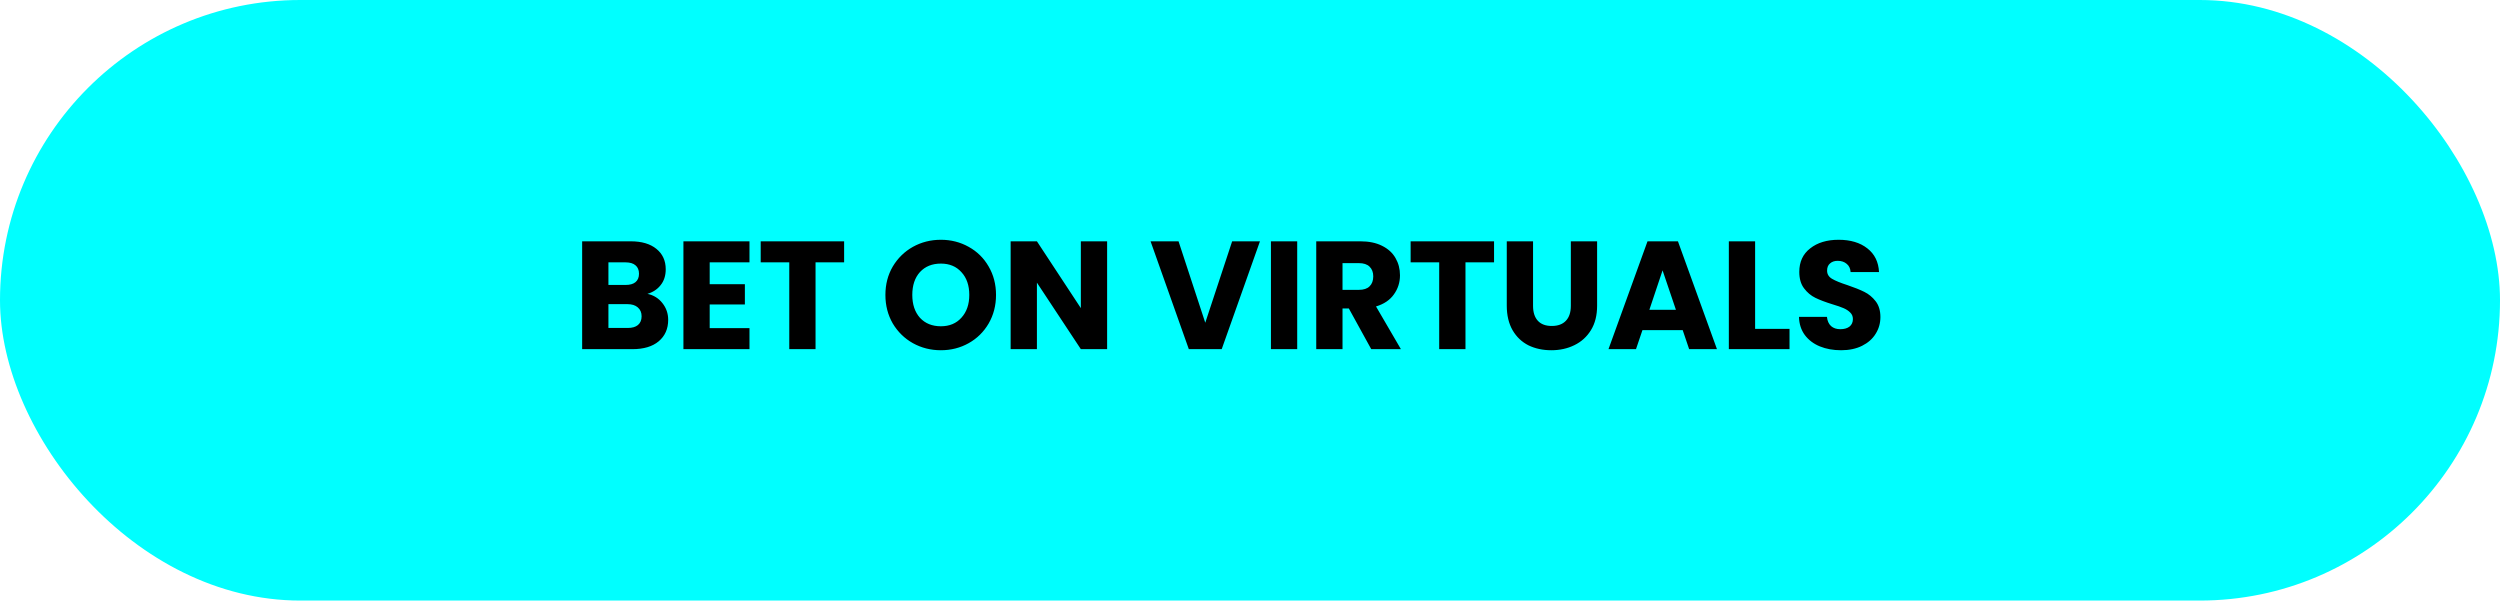 <?xml version="1.0" encoding="utf-8"?>
<svg xmlns="http://www.w3.org/2000/svg" fill="none" height="43" viewBox="0 0 179 43" width="179">
<g clip-path="url(#clip0_2337_19)">
<rect fill="#00FFFF" height="43" rx="21.5" width="179"/>
<path d="M46.357 21.04C46.804 21.135 47.164 21.359 47.435 21.711C47.706 22.056 47.842 22.452 47.842 22.899C47.842 23.544 47.615 24.058 47.16 24.439C46.713 24.813 46.086 25 45.279 25H41.682V17.278H45.158C45.943 17.278 46.555 17.458 46.995 17.817C47.442 18.176 47.666 18.664 47.666 19.28C47.666 19.735 47.545 20.112 47.303 20.413C47.068 20.714 46.753 20.923 46.357 21.04ZM43.563 20.402H44.795C45.103 20.402 45.338 20.336 45.499 20.204C45.668 20.065 45.752 19.863 45.752 19.599C45.752 19.335 45.668 19.133 45.499 18.994C45.338 18.855 45.103 18.785 44.795 18.785H43.563V20.402ZM44.949 23.482C45.264 23.482 45.506 23.412 45.675 23.273C45.851 23.126 45.939 22.917 45.939 22.646C45.939 22.375 45.847 22.162 45.664 22.008C45.488 21.854 45.242 21.777 44.927 21.777H43.563V23.482H44.949ZM50.814 18.785V20.347H53.333V21.799H50.814V23.493H53.663V25H48.933V17.278H53.663V18.785H50.814ZM60.439 17.278V18.785H58.393V25H56.512V18.785H54.466V17.278H60.439ZM67.366 25.077C66.64 25.077 65.973 24.908 65.364 24.571C64.763 24.234 64.283 23.764 63.923 23.163C63.571 22.554 63.395 21.872 63.395 21.117C63.395 20.362 63.571 19.683 63.923 19.082C64.283 18.481 64.763 18.011 65.364 17.674C65.973 17.337 66.64 17.168 67.366 17.168C68.092 17.168 68.756 17.337 69.357 17.674C69.966 18.011 70.443 18.481 70.787 19.082C71.139 19.683 71.315 20.362 71.315 21.117C71.315 21.872 71.139 22.554 70.787 23.163C70.435 23.764 69.959 24.234 69.357 24.571C68.756 24.908 68.092 25.077 67.366 25.077ZM67.366 23.361C67.982 23.361 68.474 23.156 68.84 22.745C69.214 22.334 69.401 21.792 69.401 21.117C69.401 20.435 69.214 19.892 68.84 19.489C68.474 19.078 67.982 18.873 67.366 18.873C66.743 18.873 66.244 19.075 65.87 19.478C65.504 19.881 65.32 20.428 65.32 21.117C65.32 21.799 65.504 22.345 65.87 22.756C66.244 23.159 66.743 23.361 67.366 23.361ZM79.27 25H77.389L74.243 20.237V25H72.362V17.278H74.243L77.389 22.063V17.278H79.27V25ZM90.213 17.278L87.474 25H85.12L82.381 17.278H84.383L86.297 23.108L88.222 17.278H90.213ZM92.88 17.278V25H90.999V17.278H92.88ZM98.181 25L96.576 22.085H96.124V25H94.243V17.278H97.4C98.009 17.278 98.526 17.384 98.951 17.597C99.384 17.81 99.707 18.103 99.919 18.477C100.132 18.844 100.239 19.254 100.239 19.709C100.239 20.222 100.092 20.681 99.799 21.084C99.513 21.487 99.087 21.773 98.522 21.942L100.305 25H98.181ZM96.124 20.754H97.29C97.635 20.754 97.892 20.67 98.061 20.501C98.237 20.332 98.325 20.094 98.325 19.786C98.325 19.493 98.237 19.262 98.061 19.093C97.892 18.924 97.635 18.84 97.29 18.84H96.124V20.754ZM106.974 17.278V18.785H104.928V25H103.047V18.785H101.001V17.278H106.974ZM109.766 17.278V21.898C109.766 22.36 109.88 22.716 110.107 22.965C110.335 23.214 110.668 23.339 111.108 23.339C111.548 23.339 111.886 23.214 112.12 22.965C112.355 22.716 112.472 22.36 112.472 21.898V17.278H114.353V21.887C114.353 22.576 114.207 23.159 113.913 23.636C113.62 24.113 113.224 24.472 112.725 24.714C112.234 24.956 111.684 25.077 111.075 25.077C110.467 25.077 109.92 24.96 109.436 24.725C108.96 24.483 108.582 24.124 108.303 23.647C108.025 23.163 107.885 22.576 107.885 21.887V17.278H109.766ZM120.481 23.636H117.599L117.137 25H115.168L117.962 17.278H120.14L122.934 25H120.943L120.481 23.636ZM119.997 22.184L119.04 19.357L118.094 22.184H119.997ZM125.666 23.548H128.13V25H123.785V17.278H125.666V23.548ZM131.821 25.077C131.256 25.077 130.75 24.985 130.303 24.802C129.855 24.619 129.496 24.347 129.225 23.988C128.961 23.629 128.821 23.196 128.807 22.69H130.809C130.838 22.976 130.937 23.196 131.106 23.35C131.274 23.497 131.494 23.57 131.766 23.57C132.044 23.57 132.264 23.508 132.426 23.383C132.587 23.251 132.668 23.071 132.668 22.844C132.668 22.653 132.602 22.496 132.47 22.371C132.345 22.246 132.187 22.144 131.997 22.063C131.813 21.982 131.549 21.891 131.205 21.788C130.706 21.634 130.299 21.48 129.984 21.326C129.668 21.172 129.397 20.945 129.17 20.644C128.942 20.343 128.829 19.951 128.829 19.467C128.829 18.748 129.089 18.187 129.61 17.784C130.13 17.373 130.809 17.168 131.645 17.168C132.495 17.168 133.181 17.373 133.702 17.784C134.222 18.187 134.501 18.752 134.538 19.478H132.503C132.488 19.229 132.396 19.034 132.228 18.895C132.059 18.748 131.843 18.675 131.579 18.675C131.351 18.675 131.168 18.737 131.029 18.862C130.889 18.979 130.82 19.152 130.82 19.379C130.82 19.628 130.937 19.823 131.172 19.962C131.406 20.101 131.773 20.252 132.272 20.413C132.77 20.582 133.174 20.743 133.482 20.897C133.797 21.051 134.068 21.275 134.296 21.568C134.523 21.861 134.637 22.239 134.637 22.701C134.637 23.141 134.523 23.541 134.296 23.9C134.076 24.259 133.753 24.545 133.328 24.758C132.902 24.971 132.4 25.077 131.821 25.077Z" fill="black"/>
</g>
<defs>
<clipPath id="clip0_2337_19">
<rect fill="white" height="43" rx="21.5" width="179"/>
</clipPath>
</defs>
</svg>